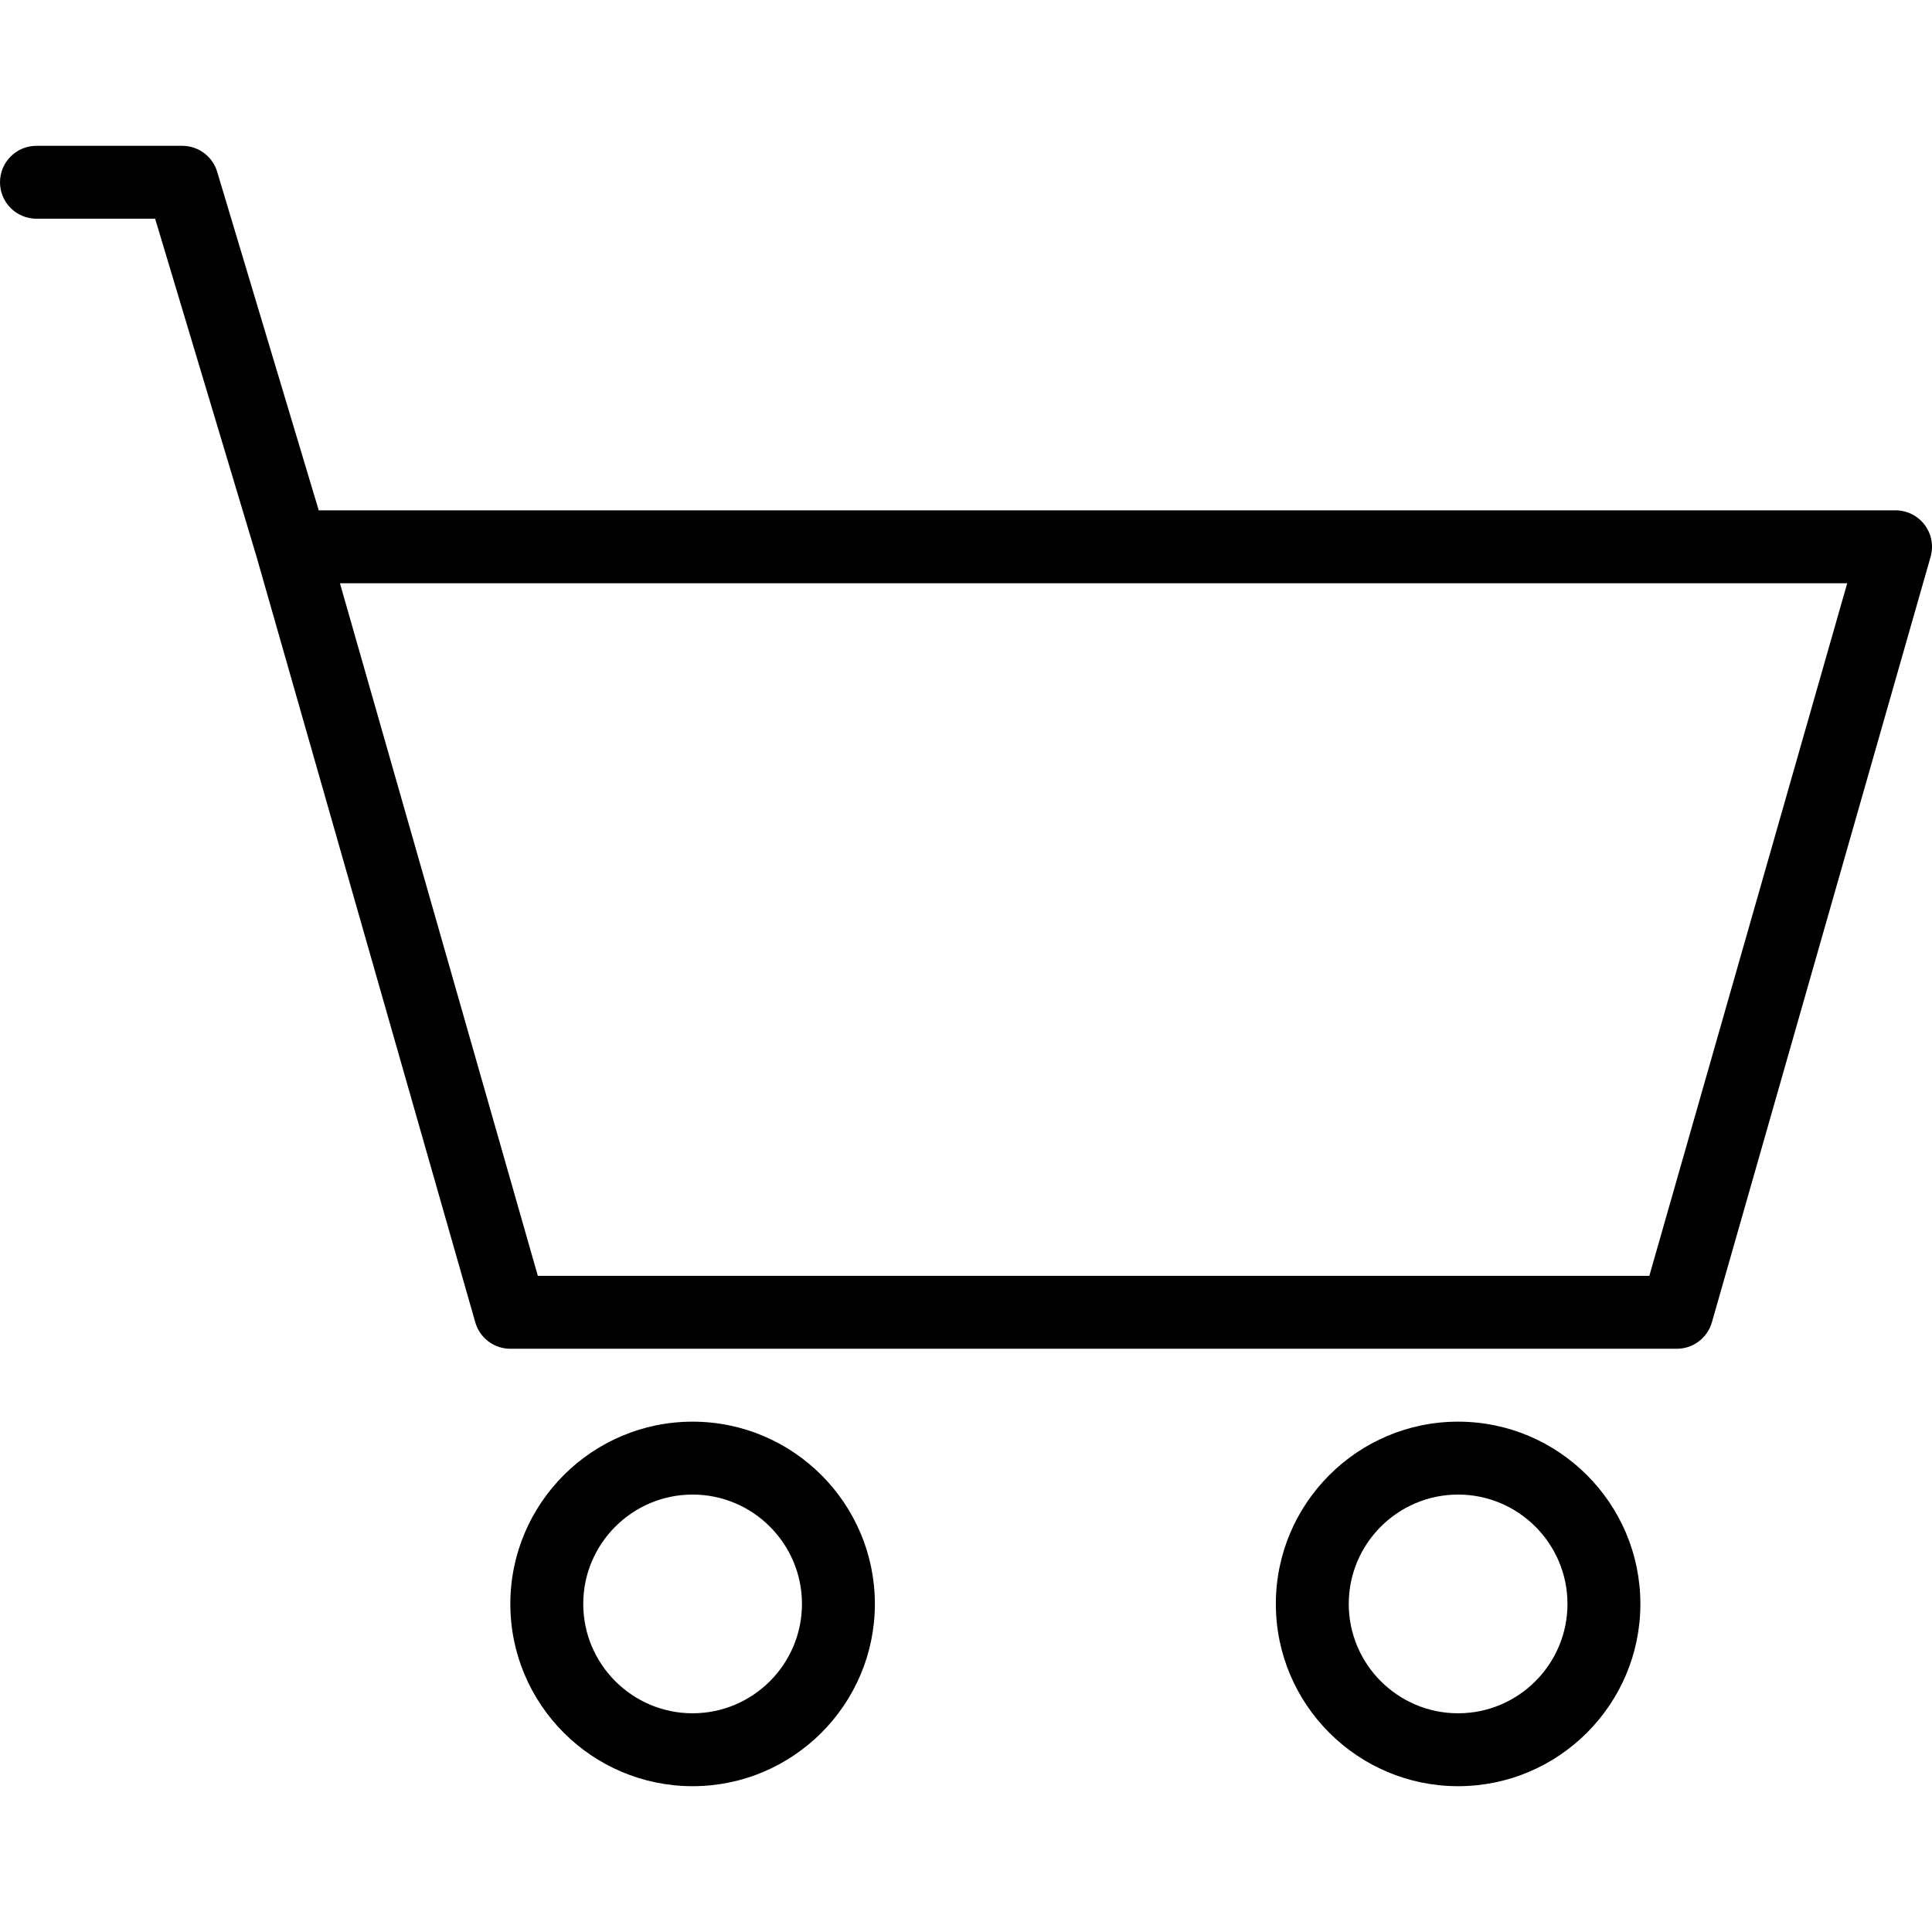 <?xml version="1.0" encoding="iso-8859-1"?>
<!-- Generator: Adobe Illustrator 19.0.0, SVG Export Plug-In . SVG Version: 6.00 Build 0)  -->
<svg version="1.1" id="Layer_1" xmlns="http://www.w3.org/2000/svg" xmlns:xlink="http://www.w3.org/1999/xlink" x="0px" y="0px"
	 viewBox="0 0 512 512" style="enable-background:new 0 0 512 512;" xml:space="preserve">
<g>
	<g>
		<path d="M183.547,376.755c-26.633,0-48.302,21.669-48.302,48.302s21.669,48.302,48.302,48.302
			c26.633,0,48.302-21.669,48.302-48.302S210.18,376.755,183.547,376.755z M183.547,454.038c-15.98,0-28.981-13.001-28.981-28.981
			c0-15.98,13.001-28.981,28.981-28.981c15.98,0,28.981,13.001,28.981,28.981C212.528,441.036,199.527,454.038,183.547,454.038z"/>
	</g>
</g>
<g>
	<g>
		<path d="M386.415,376.755c-26.633,0-48.302,21.669-48.302,48.302s21.669,48.302,48.302,48.302s48.302-21.669,48.302-48.302
			S413.048,376.755,386.415,376.755z M386.415,454.038c-15.98,0-28.981-13.001-28.981-28.981c0-15.98,13.001-28.981,28.981-28.981
			c15.98,0,28.981,13.001,28.981,28.981C415.396,441.036,402.395,454.038,386.415,454.038z"/>
	</g>
</g>
<g>
	<g>
		<path d="M510.052,139.088c-1.826-2.42-4.68-3.843-7.712-3.843H84.471L57.555,45.526c-1.226-4.086-4.987-6.884-9.253-6.884H9.66
			c-5.335,0-9.66,4.325-9.66,9.66c0,5.335,4.325,9.66,9.66,9.66h31.454l26.897,89.659l57.945,202.807
			c1.185,4.146,4.975,7.006,9.289,7.006h309.132c4.314,0,8.104-2.86,9.289-7.006l57.962-202.868
			C512.461,144.645,511.877,141.508,510.052,139.088z M437.091,338.113H142.532L90.089,154.566h399.443L437.091,338.113z"/>
	</g>
</g>
<g>
</g>
<g>
</g>
<g>
</g>
<g>
</g>
<g>
</g>
<g>
</g>
<g>
</g>
<g>
</g>
<g>
</g>
<g>
</g>
<g>
</g>
<g>
</g>
<g>
</g>
<g>
</g>
<g>
</g>
</svg>
